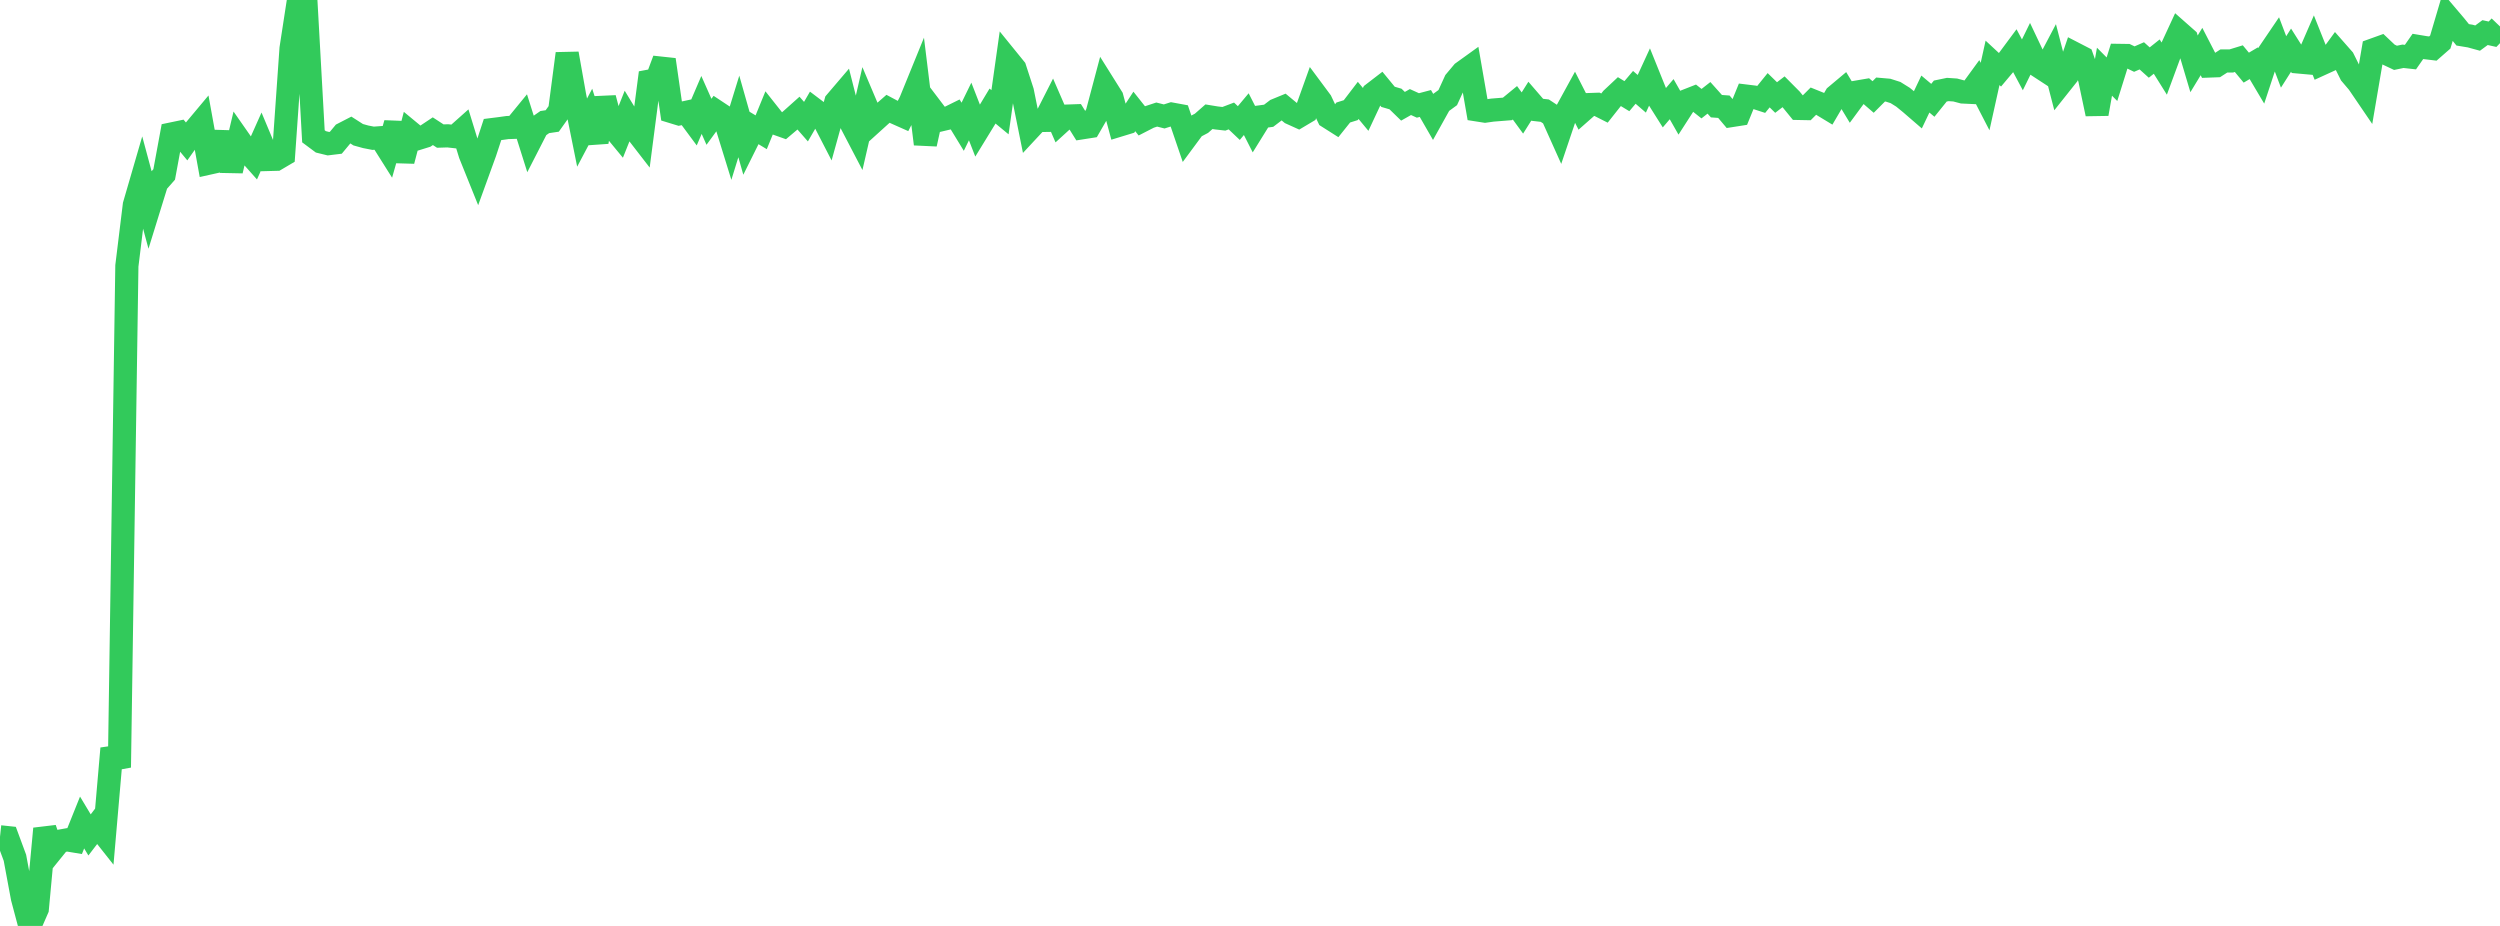<?xml version="1.0" standalone="no"?>
<!DOCTYPE svg PUBLIC "-//W3C//DTD SVG 1.1//EN" "http://www.w3.org/Graphics/SVG/1.1/DTD/svg11.dtd">

<svg width="135" height="50" viewBox="0 0 135 50" preserveAspectRatio="none" 
  xmlns="http://www.w3.org/2000/svg"
  xmlns:xlink="http://www.w3.org/1999/xlink">


<polyline points="0.0, 45.187 0.403, 45.23 0.806, 46.32 1.209, 48.485 1.612, 50.0 2.015, 49.078 2.418, 44.75 2.821, 45.922 3.224, 45.424 3.627, 45.352 4.03, 45.419 4.433, 44.415 4.836, 45.086 5.239, 44.559 5.642, 45.069 6.045, 40.418 6.448, 41.441 6.851, 14.356 7.254, 11.07 7.657, 9.684 8.06, 11.181 8.463, 9.878 8.866, 9.42 9.269, 7.233 9.672, 7.149 10.075, 7.634 10.478, 7.063 10.881, 6.581 11.284, 8.808 11.687, 8.718 12.09, 7.16 12.493, 9.218 12.896, 7.523 13.299, 8.1 13.701, 8.552 14.104, 7.65 14.507, 8.612 14.91, 8.601 15.313, 8.363 15.716, 2.62 16.119, 0.0 16.522, 0.121 16.925, 7.36 17.328, 7.66 17.731, 7.759 18.134, 7.71 18.537, 7.225 18.94, 7.017 19.343, 7.275 19.746, 7.387 20.149, 7.466 20.552, 7.437 20.955, 8.077 21.358, 6.66 21.761, 8.687 22.164, 7.145 22.567, 7.478 22.97, 7.353 23.373, 7.085 23.776, 7.348 24.179, 7.335 24.582, 7.38 24.985, 7.021 25.388, 8.332 25.791, 9.332 26.194, 8.222 26.597, 6.995 27.0, 6.944 27.403, 6.888 27.806, 6.874 28.209, 6.382 28.612, 7.659 29.015, 6.872 29.418, 6.592 29.821, 6.532 30.224, 5.967 30.627, 2.895 31.03, 5.163 31.433, 7.161 31.836, 6.399 32.239, 7.664 32.642, 5.298 33.045, 6.818 33.448, 7.306 33.851, 6.294 34.254, 6.956 34.657, 7.477 35.06, 4.381 35.463, 4.305 35.866, 3.225 36.269, 6.027 36.672, 6.15 37.075, 6.063 37.478, 6.607 37.881, 5.667 38.284, 6.577 38.687, 6.025 39.09, 6.292 39.493, 7.595 39.896, 6.288 40.299, 7.709 40.701, 6.9 41.104, 7.143 41.507, 6.157 41.91, 6.666 42.313, 6.809 42.716, 6.469 43.119, 6.109 43.522, 6.569 43.925, 5.873 44.328, 6.178 44.731, 6.959 45.134, 5.505 45.537, 5.033 45.94, 6.62 46.343, 7.392 46.746, 5.642 47.149, 6.592 47.552, 6.227 47.955, 5.875 48.358, 6.09 48.761, 6.269 49.164, 5.484 49.567, 4.495 49.97, 7.777 50.373, 5.948 50.776, 6.479 51.179, 6.384 51.582, 6.185 51.985, 6.845 52.388, 6.02 52.791, 7.055 53.194, 6.397 53.597, 5.727 54.0, 6.06 54.403, 3.204 54.806, 3.7 55.209, 4.941 55.612, 6.941 56.015, 6.508 56.418, 6.502 56.821, 5.709 57.224, 6.637 57.627, 6.269 58.03, 6.255 58.433, 6.9 58.836, 6.837 59.239, 6.138 59.642, 4.62 60.045, 5.263 60.448, 6.757 60.851, 6.634 61.254, 6.018 61.657, 6.526 62.06, 6.319 62.463, 6.186 62.866, 6.288 63.269, 6.16 63.672, 6.234 64.075, 7.415 64.478, 6.87 64.881, 6.657 65.284, 6.303 65.687, 6.369 66.09, 6.415 66.493, 6.262 66.896, 6.645 67.299, 6.164 67.701, 6.955 68.104, 6.305 68.507, 6.251 68.91, 5.944 69.313, 5.778 69.716, 6.112 70.119, 6.294 70.522, 6.054 70.925, 4.929 71.328, 5.472 71.731, 6.323 72.134, 6.579 72.537, 6.075 72.94, 5.949 73.343, 5.422 73.746, 5.908 74.149, 5.049 74.552, 4.739 74.955, 5.229 75.358, 5.347 75.761, 5.739 76.164, 5.511 76.567, 5.694 76.97, 5.588 77.373, 6.288 77.776, 5.564 78.179, 5.27 78.582, 4.388 78.985, 3.908 79.388, 3.618 79.791, 5.939 80.194, 6.002 80.597, 5.945 81.0, 5.913 81.403, 5.881 81.806, 5.55 82.209, 6.102 82.612, 5.462 83.015, 5.929 83.418, 5.975 83.821, 6.241 84.224, 7.139 84.627, 5.944 85.03, 5.209 85.433, 6.001 85.836, 5.646 86.239, 5.632 86.642, 5.836 87.045, 5.326 87.448, 4.948 87.851, 5.193 88.254, 4.717 88.657, 5.065 89.06, 4.189 89.463, 5.189 89.866, 5.828 90.269, 5.355 90.672, 6.063 91.075, 5.437 91.478, 5.279 91.881, 5.598 92.284, 5.283 92.687, 5.734 93.09, 5.763 93.493, 6.241 93.896, 6.178 94.299, 5.19 94.701, 5.239 95.104, 5.37 95.507, 4.873 95.91, 5.266 96.313, 4.956 96.716, 5.361 97.119, 5.855 97.522, 5.863 97.925, 5.46 98.328, 5.623 98.731, 5.867 99.134, 5.179 99.537, 4.841 99.94, 5.507 100.343, 4.96 100.746, 4.891 101.149, 5.238 101.552, 4.834 101.955, 4.869 102.358, 4.998 102.761, 5.249 103.164, 5.578 103.567, 5.926 103.97, 5.079 104.373, 5.417 104.776, 4.917 105.179, 4.833 105.582, 4.86 105.985, 4.967 106.388, 4.986 106.791, 4.433 107.194, 5.214 107.597, 3.395 108.0, 3.769 108.403, 3.289 108.806, 2.746 109.209, 3.502 109.612, 2.679 110.015, 3.53 110.418, 3.793 110.821, 3.027 111.224, 4.584 111.627, 4.077 112.03, 2.898 112.433, 3.106 112.836, 4.239 113.239, 6.15 113.642, 3.872 114.045, 4.278 114.448, 2.991 114.851, 2.997 115.254, 3.191 115.657, 3.015 116.06, 3.378 116.463, 3.056 116.866, 3.701 117.269, 2.608 117.672, 1.737 118.075, 2.093 118.478, 3.448 118.881, 2.783 119.284, 3.566 119.687, 3.551 120.09, 3.291 120.493, 3.291 120.896, 3.167 121.299, 3.653 121.701, 3.416 122.104, 4.095 122.507, 2.874 122.91, 2.28 123.313, 3.344 123.716, 2.71 124.119, 3.347 124.522, 3.383 124.925, 2.456 125.328, 3.466 125.731, 3.282 126.134, 2.728 126.537, 3.186 126.94, 3.996 127.343, 4.47 127.746, 5.062 128.149, 2.697 128.552, 2.552 128.955, 2.933 129.358, 3.123 129.761, 3.039 130.164, 3.084 130.567, 2.506 130.97, 2.573 131.373, 2.622 131.776, 2.269 132.179, 0.907 132.582, 1.382 132.985, 1.881 133.388, 1.947 133.791, 2.057 134.194, 1.76 134.597, 1.849 135.0, 1.429" fill="none" stroke="#32ca5b" stroke-width="1.25"/>

</svg>